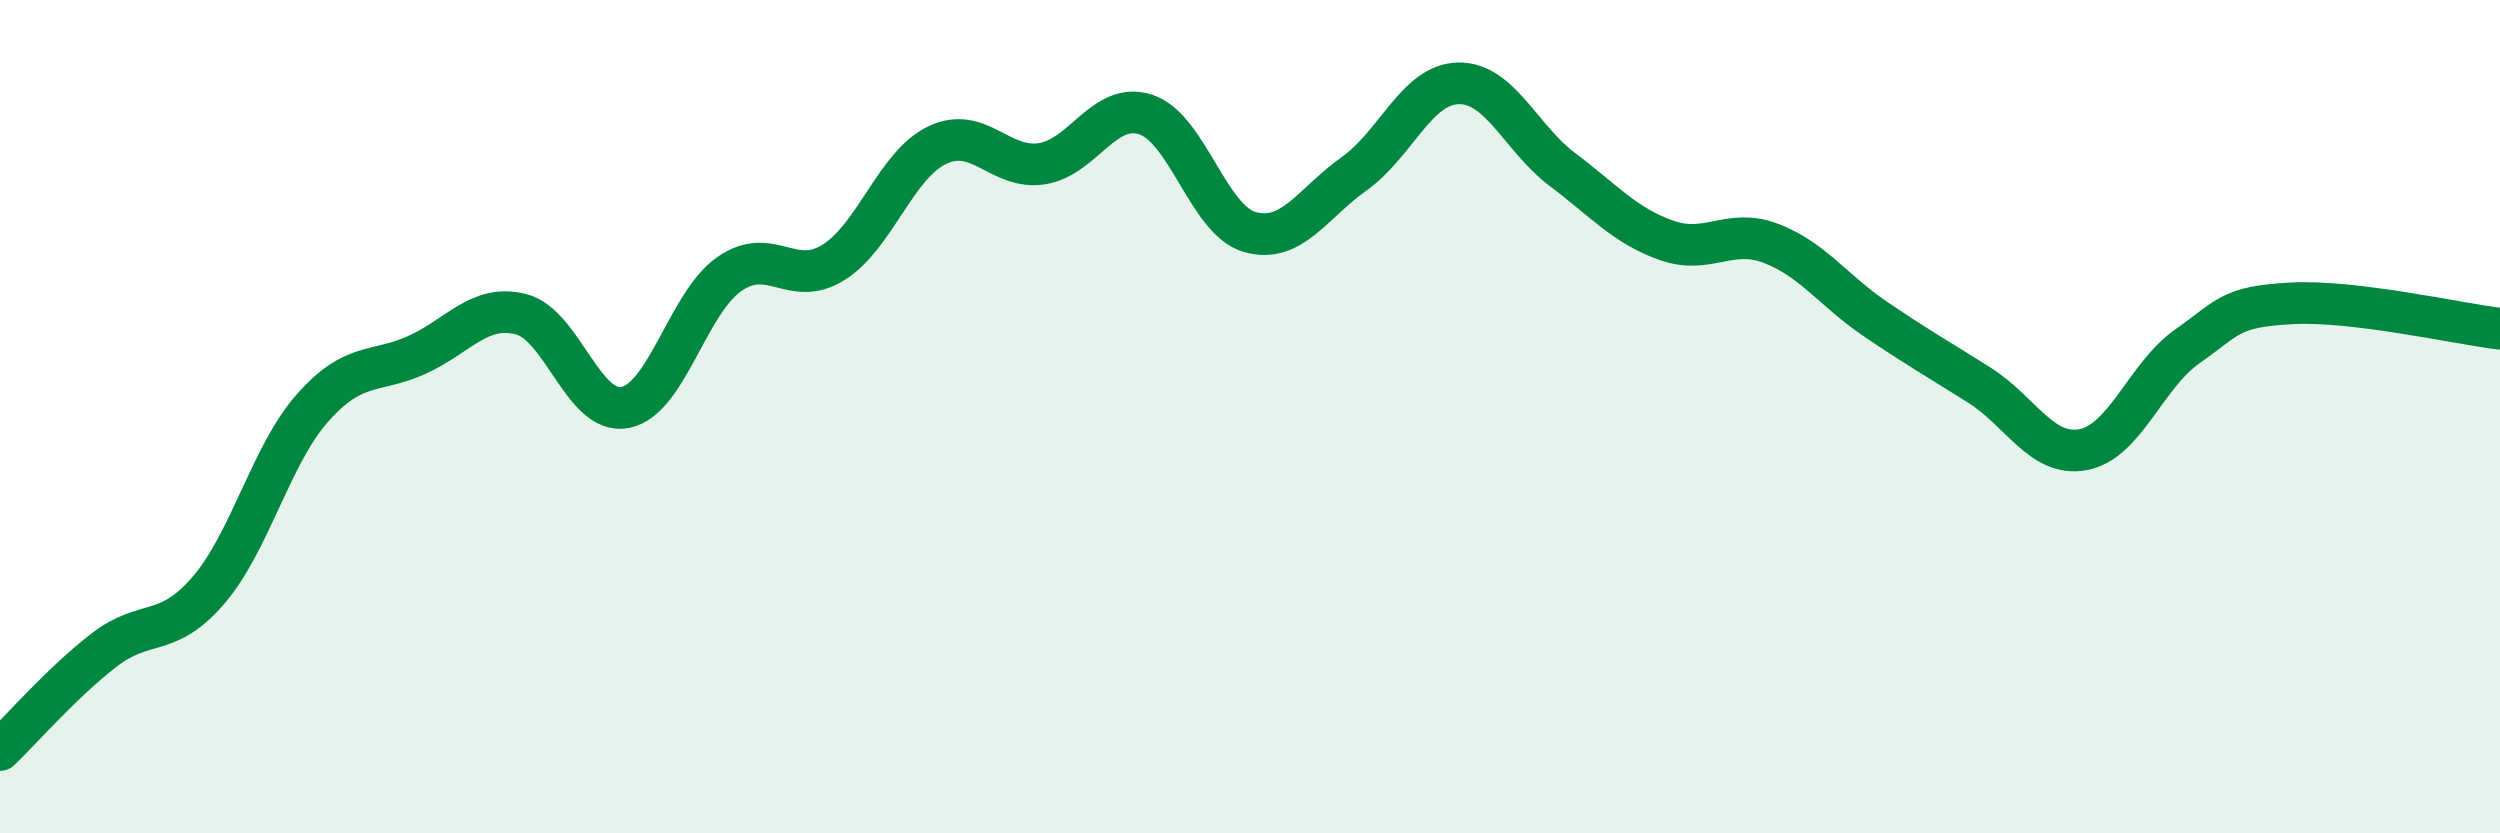 
    <svg width="60" height="20" viewBox="0 0 60 20" xmlns="http://www.w3.org/2000/svg">
      <path
        d="M 0,18 C 0.5,17.52 1.5,16.37 2.5,15.6 C 3.5,14.83 4,15.33 5,14.17 C 6,13.01 6.5,10.92 7.5,9.79 C 8.5,8.66 9,8.97 10,8.52 C 11,8.07 11.5,7.29 12.5,7.54 C 13.5,7.79 14,9.97 15,9.78 C 16,9.59 16.5,7.28 17.5,6.58 C 18.5,5.88 19,6.92 20,6.3 C 21,5.68 21.5,3.95 22.5,3.48 C 23.5,3.01 24,4.08 25,3.93 C 26,3.78 26.5,2.42 27.5,2.75 C 28.5,3.08 29,5.29 30,5.57 C 31,5.85 31.5,4.88 32.5,4.17 C 33.5,3.46 34,2.02 35,2 C 36,1.98 36.5,3.32 37.5,4.07 C 38.5,4.82 39,5.42 40,5.77 C 41,6.12 41.5,5.46 42.5,5.84 C 43.5,6.22 44,6.97 45,7.65 C 46,8.33 46.5,8.61 47.5,9.24 C 48.5,9.87 49,10.98 50,10.79 C 51,10.6 51.5,9.01 52.5,8.31 C 53.5,7.61 53.5,7.36 55,7.28 C 56.5,7.2 59,7.77 60,7.89L60 20L0 20Z"
        fill="#008740"
        opacity="0.1"
        stroke-linecap="round"
        stroke-linejoin="round"
      />
      <path
        d="M 0,18 C 0.5,17.52 1.5,16.37 2.5,15.6 C 3.5,14.83 4,15.33 5,14.17 C 6,13.01 6.5,10.92 7.5,9.79 C 8.5,8.66 9,8.97 10,8.52 C 11,8.07 11.5,7.29 12.5,7.54 C 13.5,7.79 14,9.97 15,9.78 C 16,9.59 16.5,7.28 17.5,6.58 C 18.5,5.88 19,6.92 20,6.3 C 21,5.68 21.5,3.95 22.5,3.48 C 23.5,3.01 24,4.08 25,3.93 C 26,3.78 26.5,2.42 27.5,2.75 C 28.5,3.08 29,5.29 30,5.57 C 31,5.85 31.5,4.88 32.5,4.17 C 33.5,3.46 34,2.02 35,2 C 36,1.98 36.5,3.32 37.5,4.07 C 38.5,4.82 39,5.42 40,5.77 C 41,6.12 41.5,5.46 42.5,5.84 C 43.5,6.22 44,6.97 45,7.65 C 46,8.33 46.5,8.61 47.5,9.24 C 48.5,9.87 49,10.98 50,10.79 C 51,10.6 51.5,9.01 52.5,8.31 C 53.5,7.61 53.5,7.36 55,7.28 C 56.5,7.2 59,7.77 60,7.89"
        stroke="#008740"
        stroke-width="1"
        fill="none"
        stroke-linecap="round"
        stroke-linejoin="round"
      />
    </svg>
  